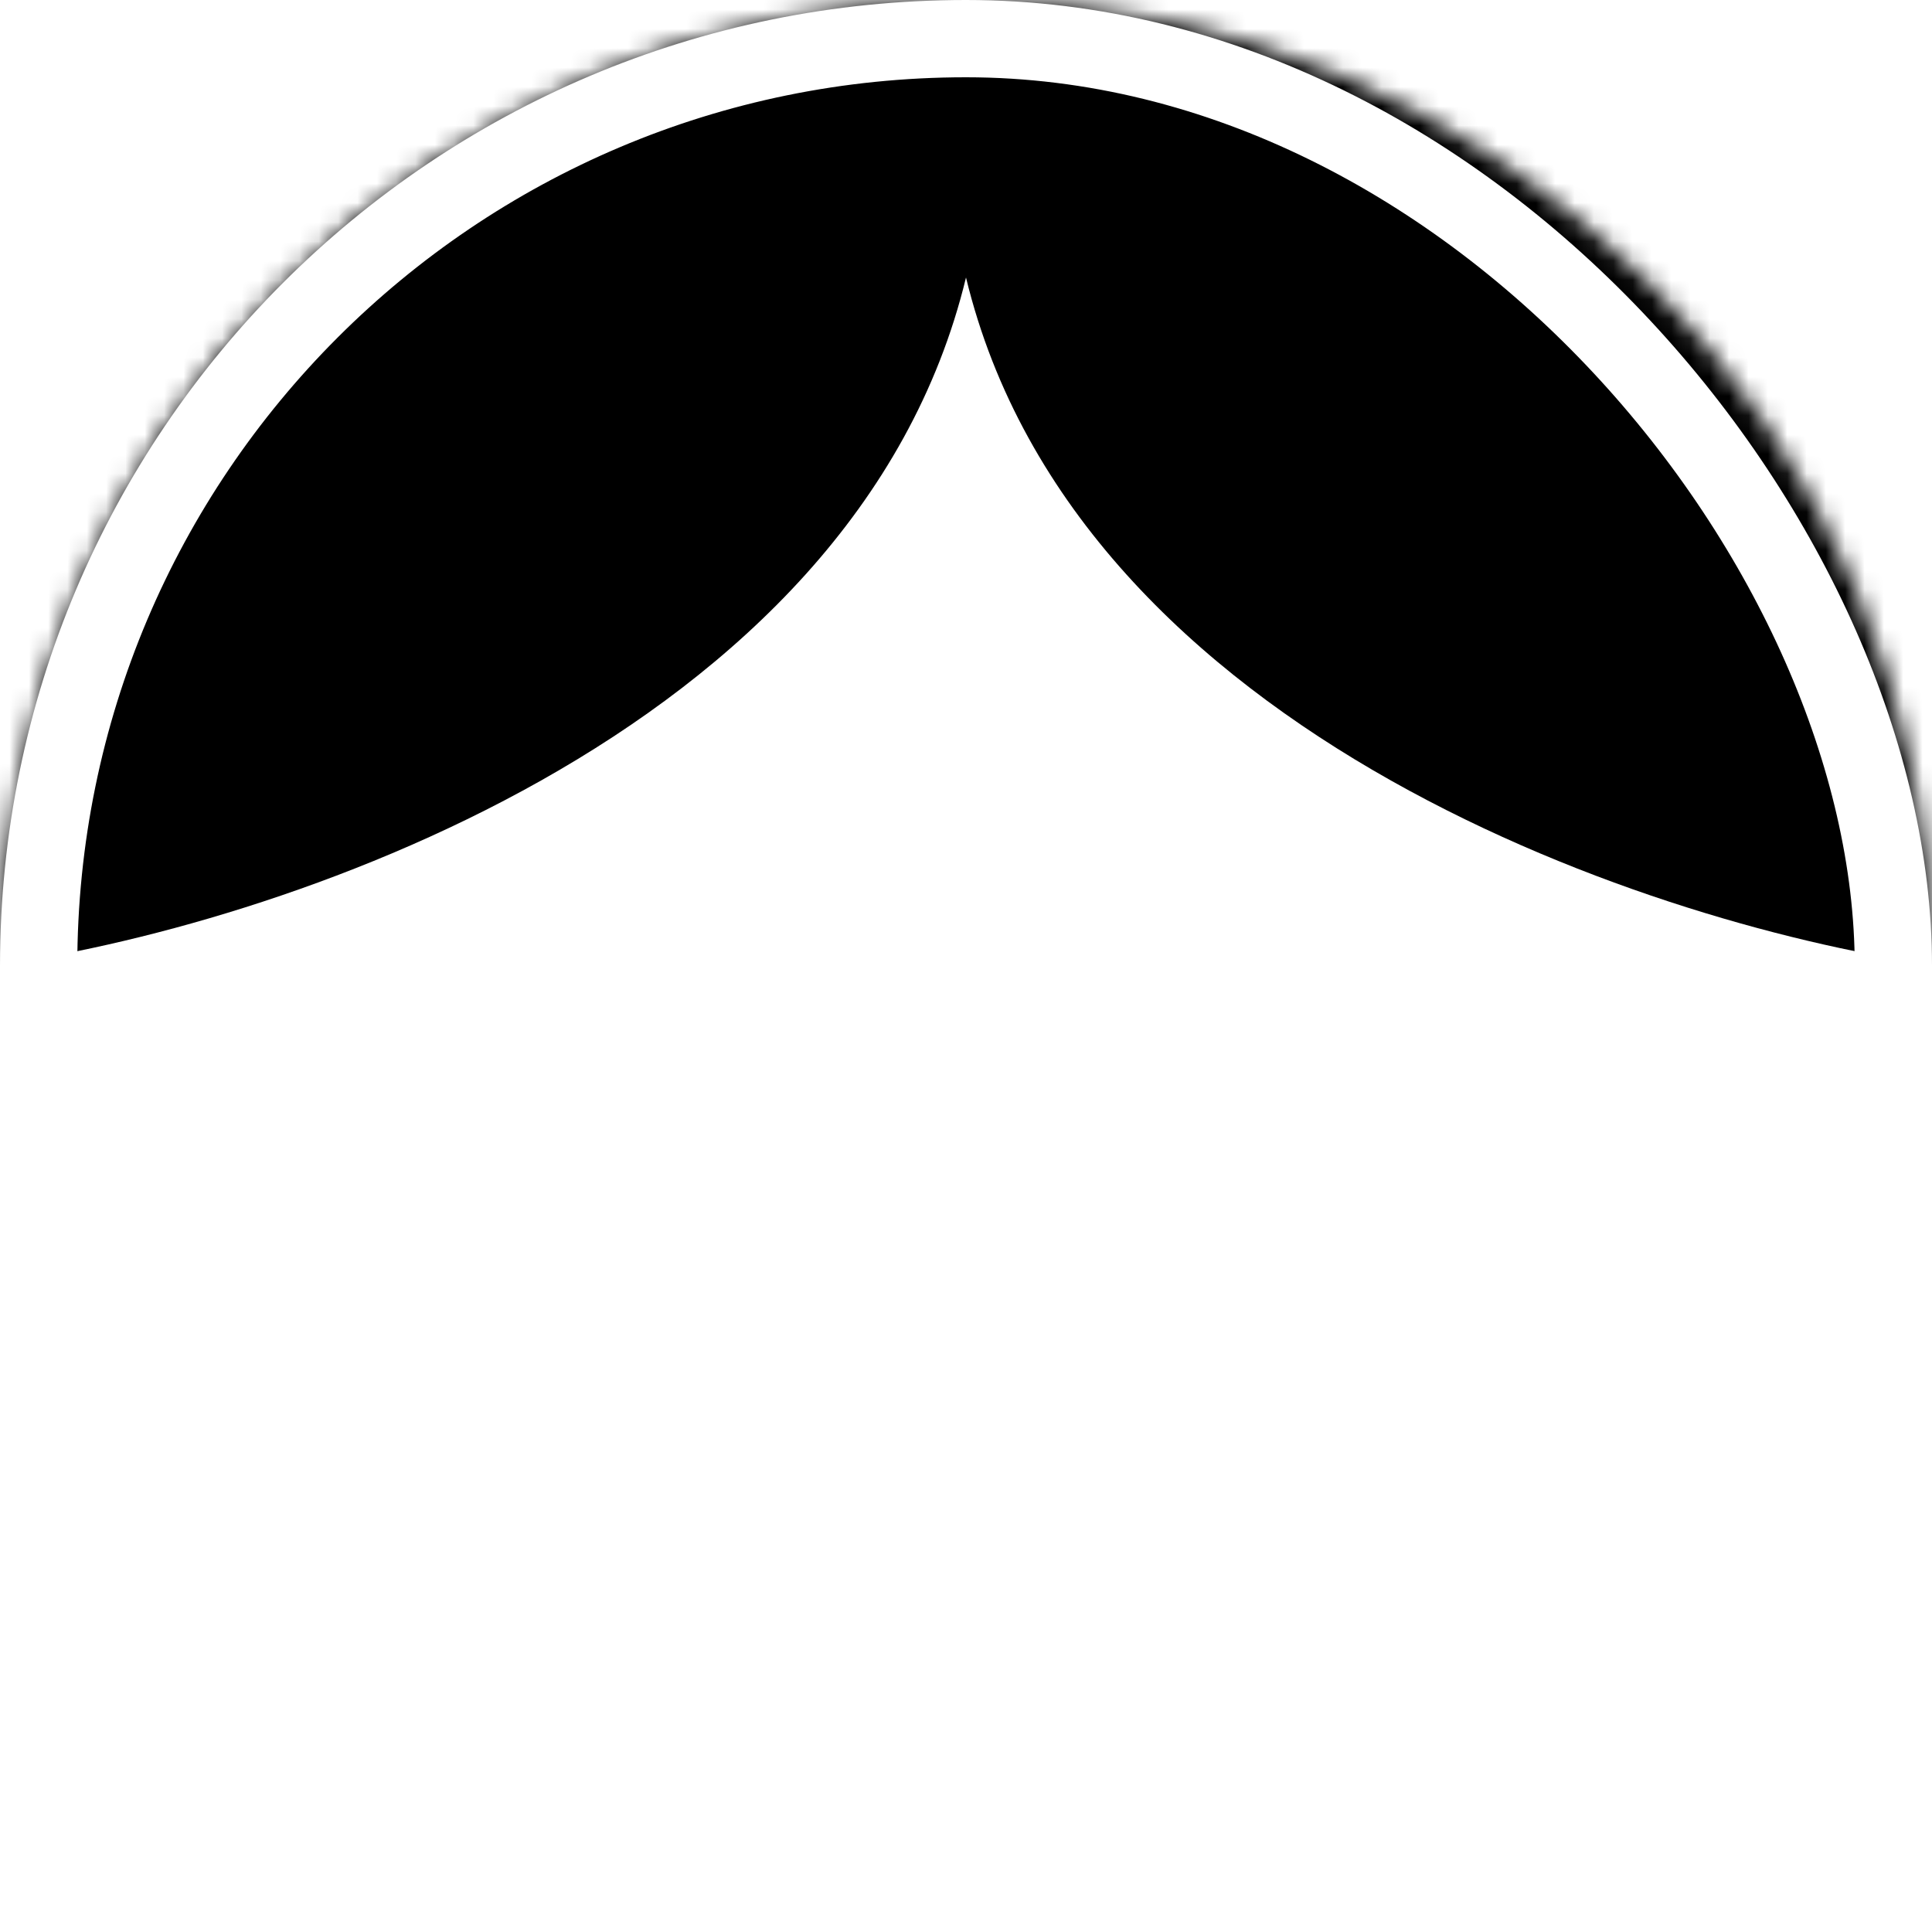 <svg width="100" height="100" viewBox="0 0 100 100" fill="none" xmlns="http://www.w3.org/2000/svg">
<rect width="100" height="100" fill="white"/>
<rect width="100" height="100" rx="50" fill="white"/>
<mask id="mask0_379_916" style="mask-type:alpha" maskUnits="userSpaceOnUse" x="0" y="0" width="100" height="100">
<circle cx="50" cy="50" r="50" fill="#D9D9D9"/>
</mask>
<g mask="url(#mask0_379_916)">
<path d="M50 14.364C44.231 38.218 13.942 48.061 -0.481 50L-25 39.818V-14H50V14.364Z" fill="black"/>
<path d="M50 14.364C55.769 38.218 86.058 48.061 100.481 50L125 39.818V-14H50V14.364Z" fill="black"/>
</g>
<rect x="2" y="2" width="96" height="96" rx="48" stroke="white" stroke-width="4"/>
</svg>
